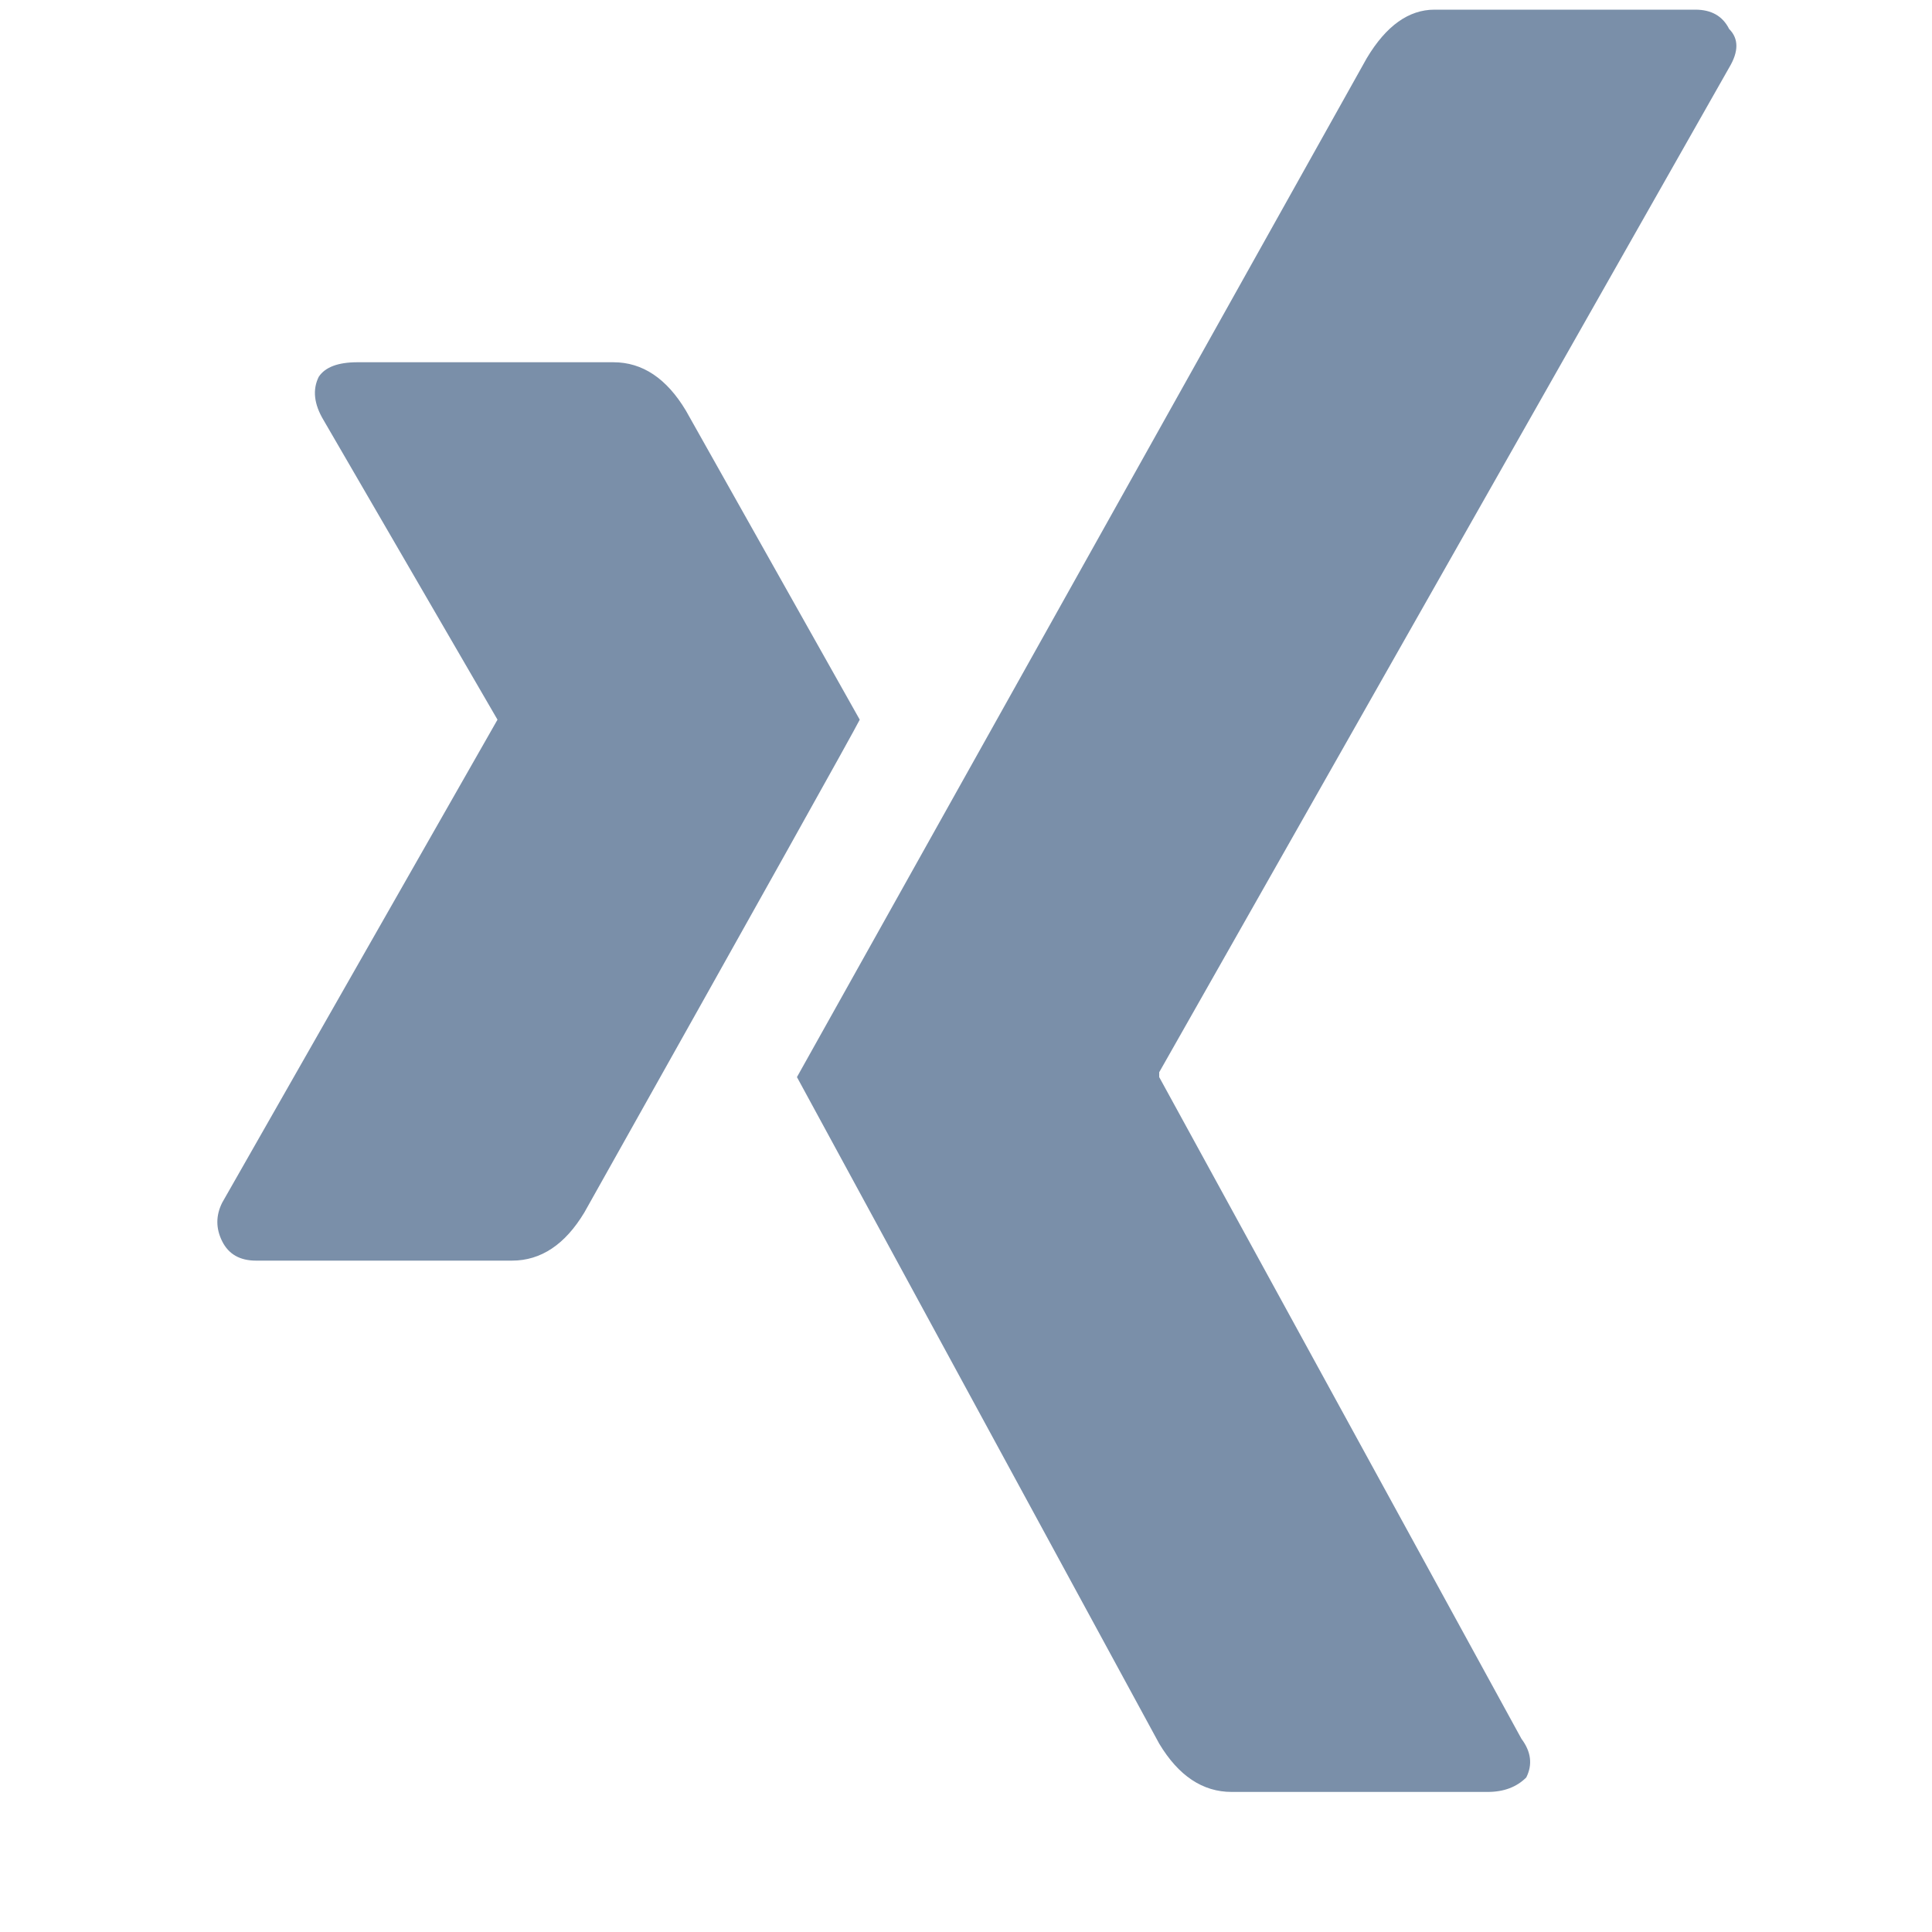 <svg xmlns="http://www.w3.org/2000/svg" fill="#7A8FA9" preserveAspectRatio="xMidYMid meet" height="1em" width="1em" viewBox="0 0 40 40">
  <g>
    <path d="m17.8 14.9q-0.2 0.4-5.7 10.2-0.6 1-1.5 1h-5.3q-0.5 0-0.7-0.4t0-0.8l5.7-10q0 0 0 0l-3.6-6.2q-0.3-0.5-0.1-0.9 0.2-0.3 0.8-0.3h5.3q0.9 0 1.5 1z m18-14.3q0.3 0.3 0 0.8l-11.8 20.8v0.1l7.5 13.7q0.3 0.4 0.1 0.8-0.3 0.3-0.8 0.3h-5.3q-0.9 0-1.5-1l-7.5-13.8 11.8-21.1q0.6-1 1.4-1h5.4q0.5 0 0.7 0.4z"/>
  </g>
</svg>